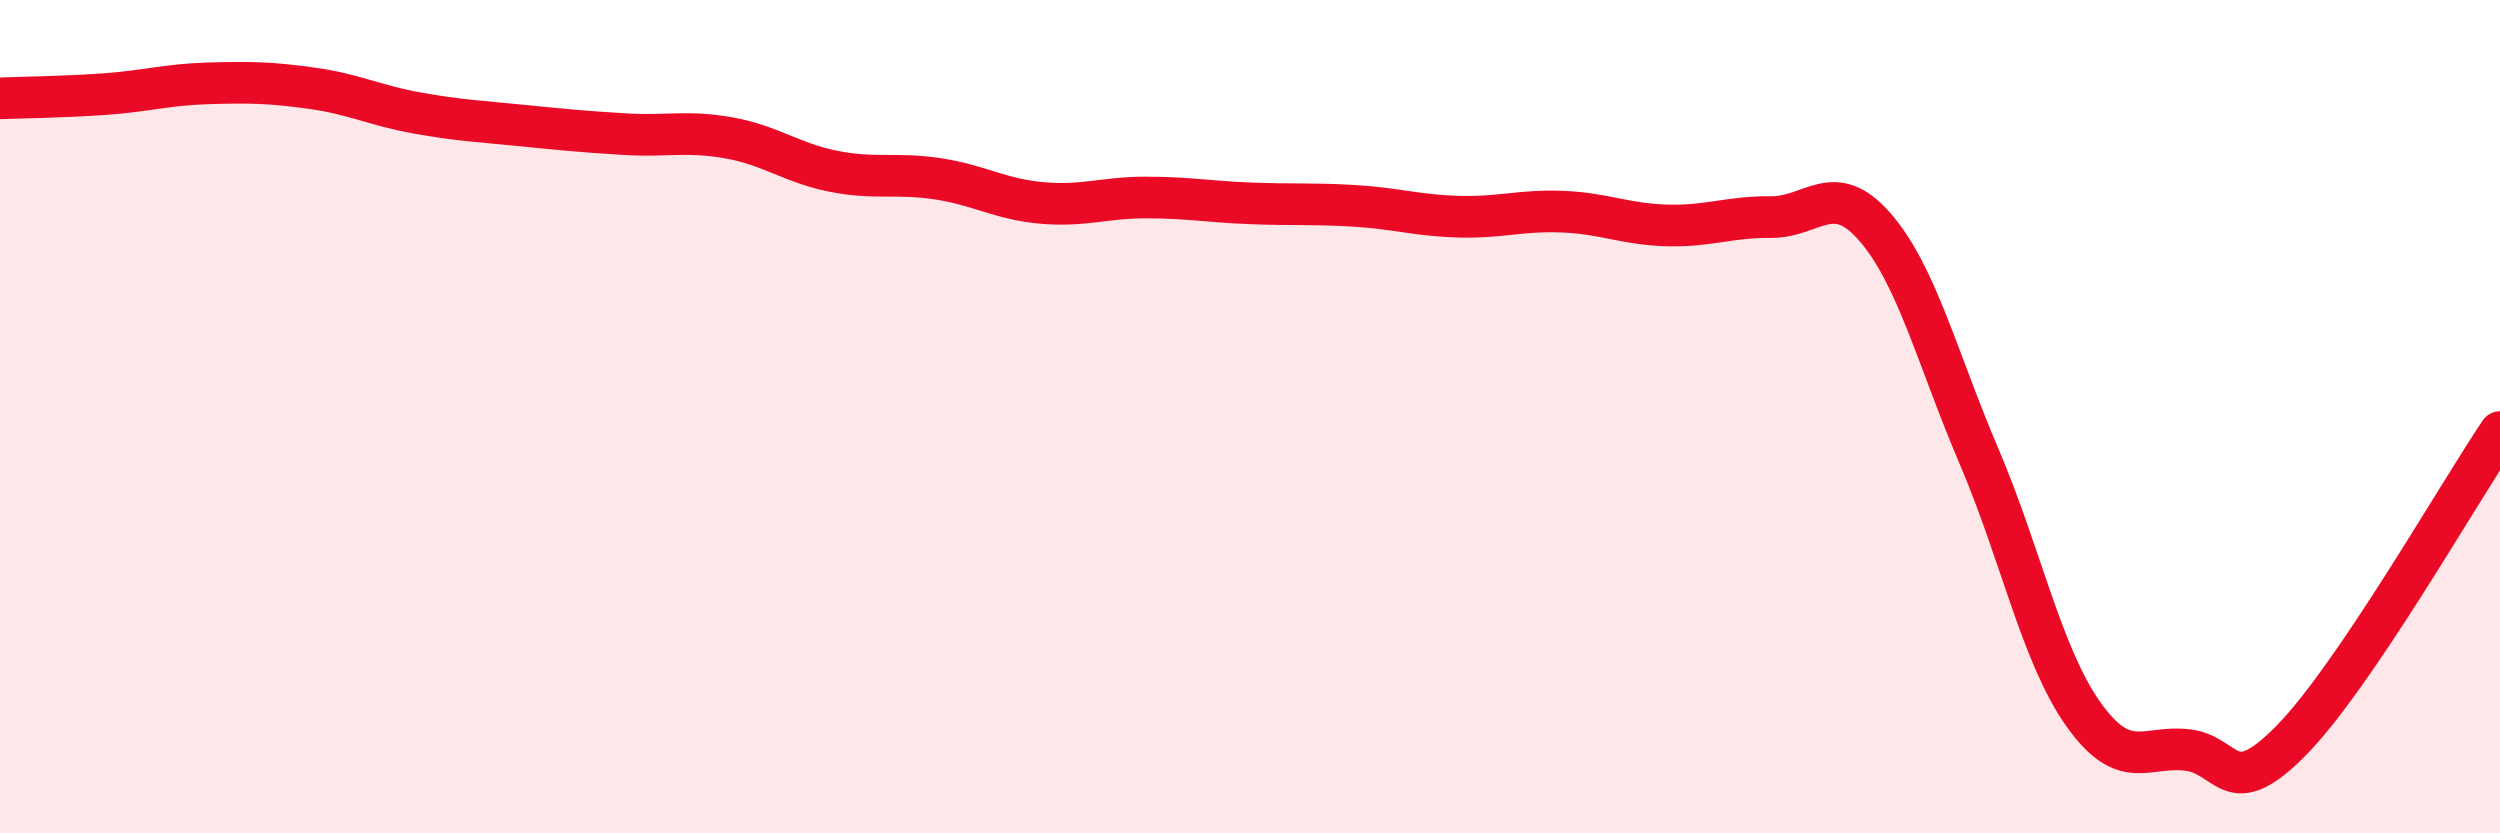 
    <svg width="60" height="20" viewBox="0 0 60 20" xmlns="http://www.w3.org/2000/svg">
      <path
        d="M 0,2.36 C 0.5,2.34 1.5,2.33 2.5,2.26 C 3.5,2.19 4,2.03 5,2 C 6,1.97 6.5,1.98 7.5,2.12 C 8.5,2.26 9,2.53 10,2.71 C 11,2.89 11.5,2.91 12.5,3.01 C 13.5,3.11 14,3.16 15,3.22 C 16,3.28 16.5,3.13 17.5,3.31 C 18.5,3.49 19,3.91 20,4.11 C 21,4.31 21.5,4.14 22.5,4.29 C 23.5,4.44 24,4.78 25,4.87 C 26,4.96 26.5,4.74 27.5,4.74 C 28.5,4.74 29,4.84 30,4.88 C 31,4.92 31.5,4.88 32.5,4.94 C 33.5,5 34,5.17 35,5.2 C 36,5.23 36.5,5.04 37.5,5.08 C 38.5,5.12 39,5.38 40,5.41 C 41,5.44 41.5,5.2 42.5,5.21 C 43.5,5.22 44,4.3 45,5.45 C 46,6.6 46.5,8.62 47.5,10.96 C 48.5,13.3 49,15.73 50,17.14 C 51,18.55 51.5,17.88 52.5,18 C 53.5,18.12 53.5,19.29 55,17.76 C 56.5,16.23 59,11.85 60,10.37L60 20L0 20Z"
        fill="#EB0A25"
        opacity="0.1"
        stroke-linecap="round"
        stroke-linejoin="round"
      />
      <path
        d="M 0,2.36 C 0.5,2.34 1.5,2.33 2.5,2.26 C 3.5,2.19 4,2.03 5,2 C 6,1.97 6.5,1.98 7.5,2.12 C 8.5,2.26 9,2.53 10,2.71 C 11,2.89 11.5,2.91 12.5,3.01 C 13.5,3.11 14,3.16 15,3.22 C 16,3.28 16.5,3.13 17.5,3.31 C 18.5,3.49 19,3.91 20,4.11 C 21,4.31 21.5,4.14 22.5,4.29 C 23.5,4.44 24,4.78 25,4.87 C 26,4.96 26.5,4.74 27.5,4.74 C 28.5,4.74 29,4.84 30,4.88 C 31,4.92 31.5,4.88 32.5,4.94 C 33.5,5 34,5.17 35,5.2 C 36,5.23 36.5,5.04 37.5,5.08 C 38.5,5.12 39,5.38 40,5.41 C 41,5.44 41.5,5.2 42.5,5.21 C 43.5,5.22 44,4.3 45,5.45 C 46,6.6 46.5,8.62 47.5,10.96 C 48.5,13.3 49,15.73 50,17.14 C 51,18.55 51.5,17.88 52.5,18 C 53.5,18.12 53.5,19.29 55,17.76 C 56.5,16.23 59,11.85 60,10.37"
        stroke="#EB0A25"
        stroke-width="1"
        fill="none"
        stroke-linecap="round"
        stroke-linejoin="round"
      />
    </svg>
  